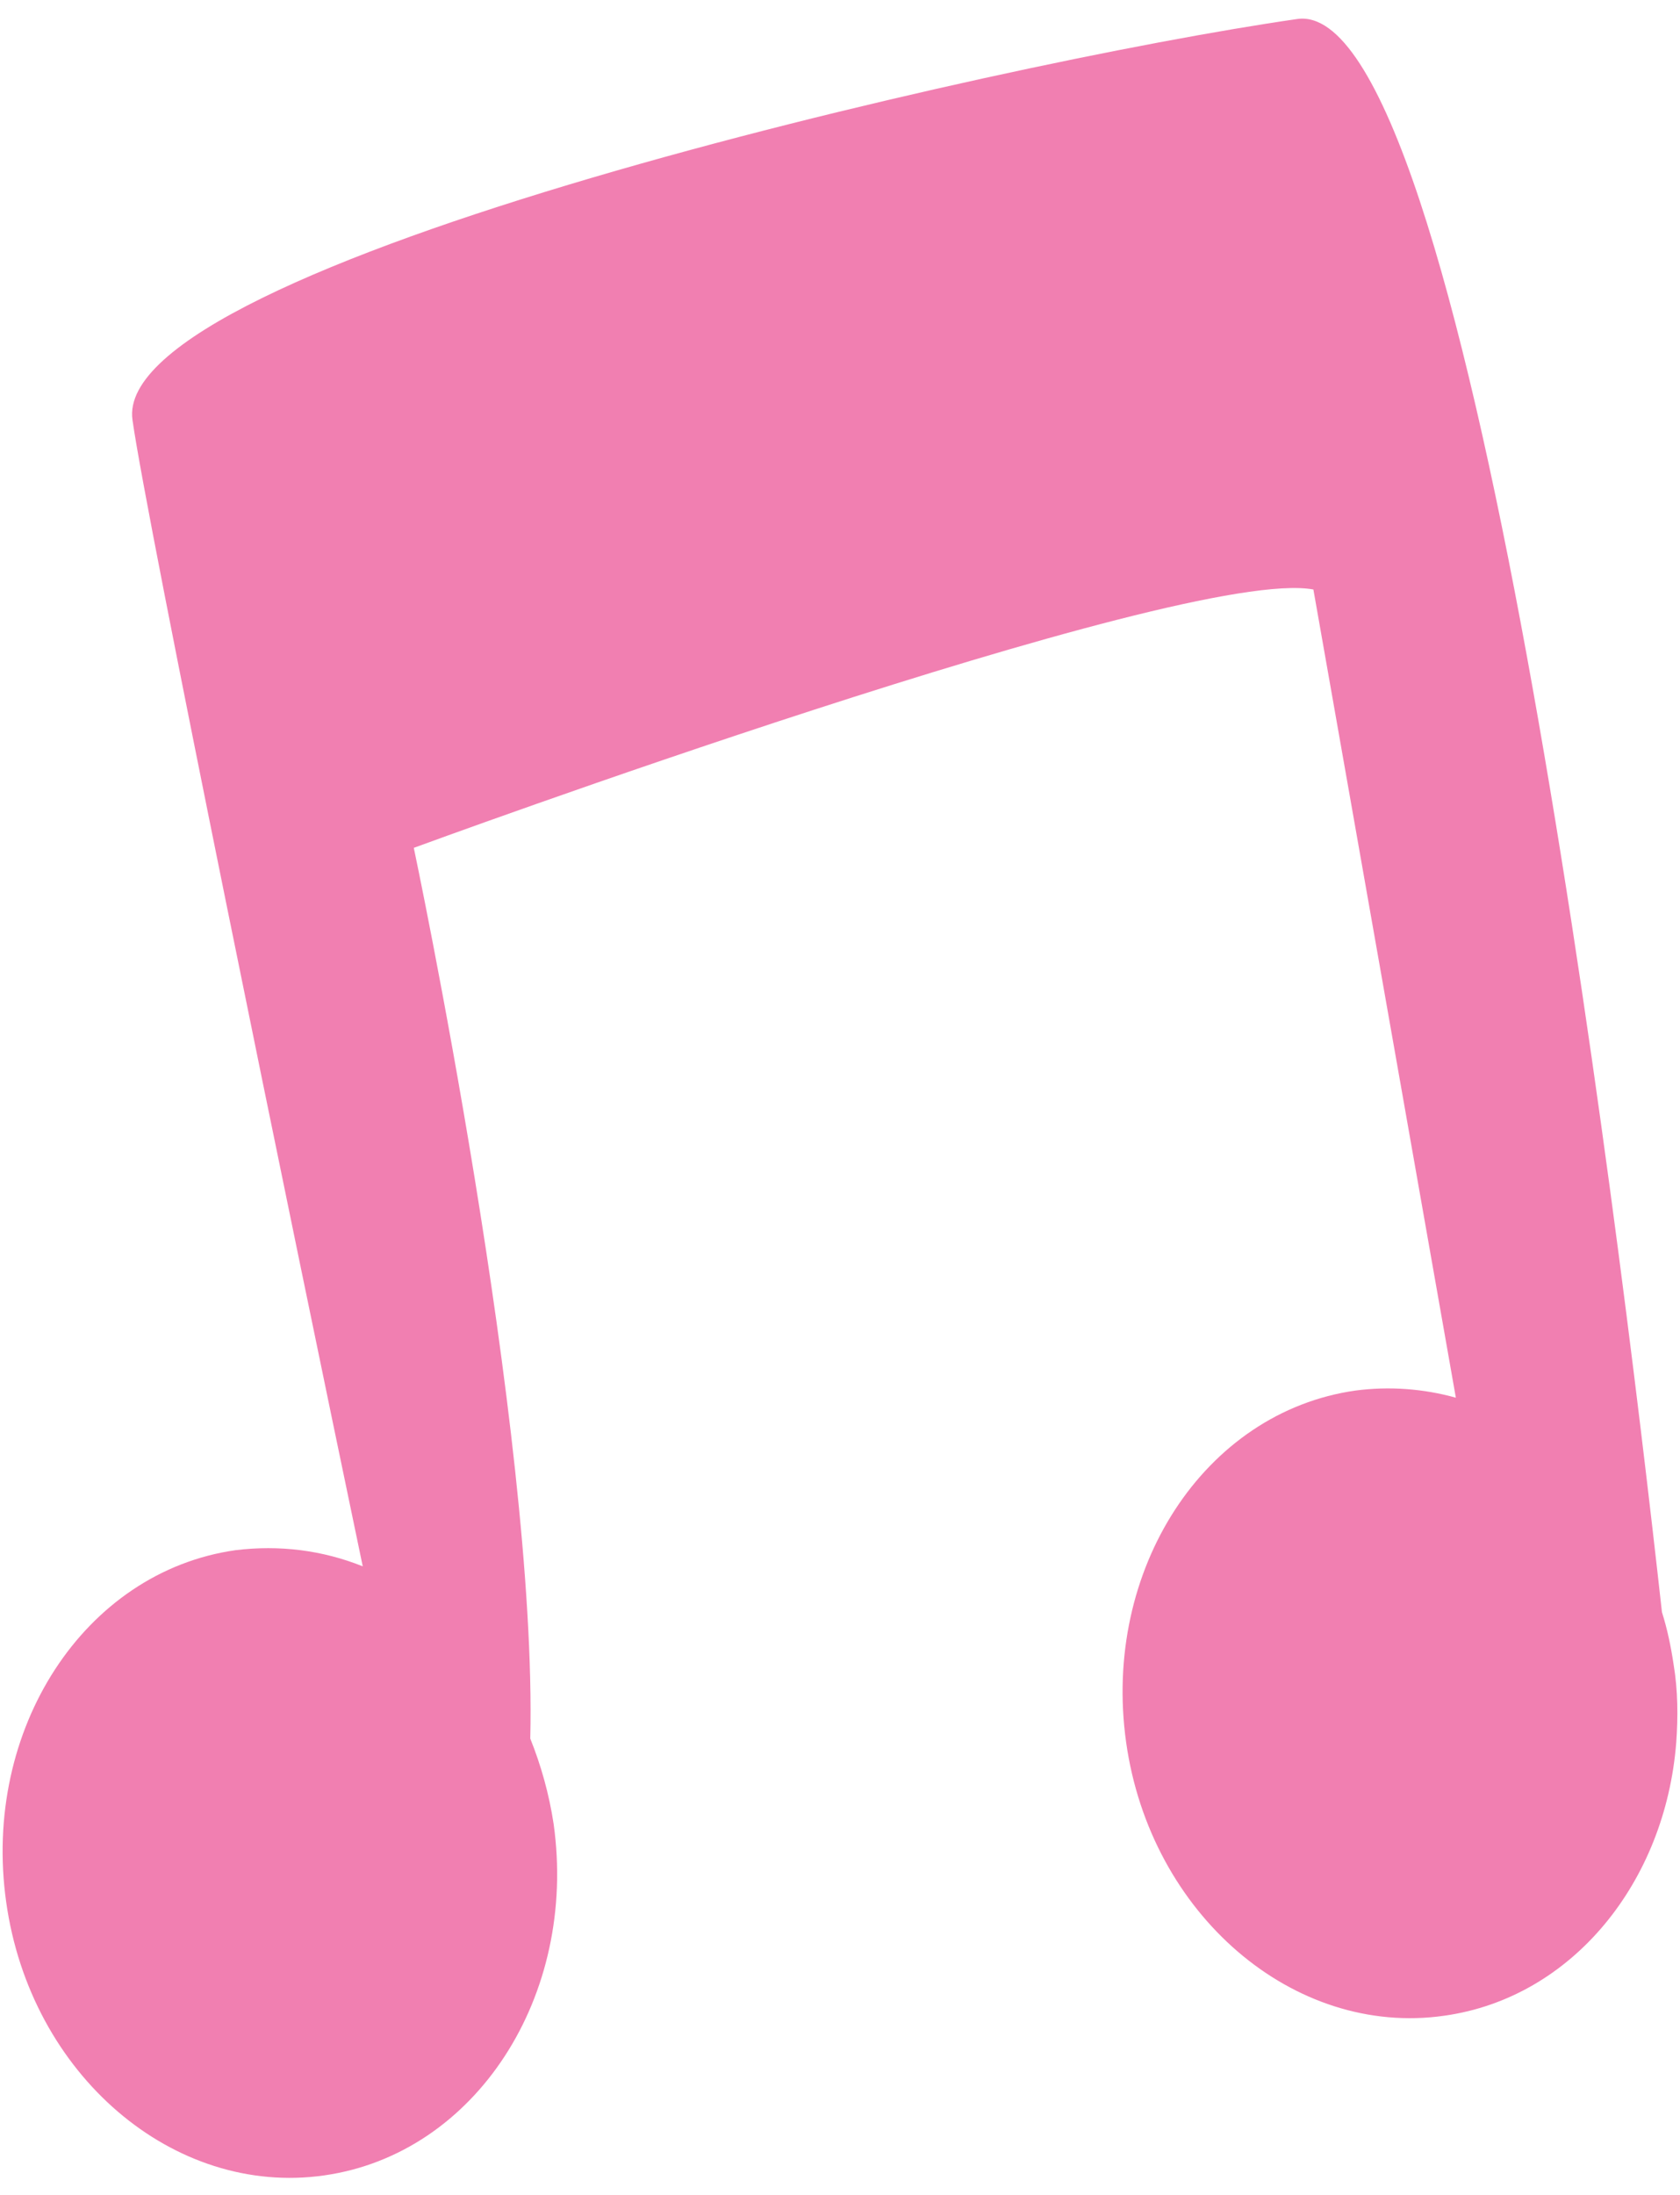 <?xml version="1.0" encoding="UTF-8"?> <svg xmlns="http://www.w3.org/2000/svg" width="36" height="47" viewBox="0 0 36 47" fill="none"><path d="M35.613 34.52C34.653 25.857 31.446 -0.112 27.798 0.407C21.251 1.348 2.359 5.67 2.839 8.993C3.146 11.182 6.256 26.28 7.773 33.54C6.909 33.194 5.988 33.079 5.047 33.194C1.802 33.655 -0.387 37.036 0.132 40.724C0.65 44.431 3.722 47.043 6.947 46.582C10.192 46.121 12.381 42.741 11.863 39.053C11.767 38.419 11.594 37.804 11.363 37.228C11.517 30.678 8.867 18.155 8.867 18.155C8.867 18.155 25.341 12.104 28.144 12.623L31.197 29.929C30.505 29.737 29.776 29.68 29.046 29.776C25.802 30.236 23.613 33.617 24.131 37.305C24.649 40.993 27.721 43.624 30.947 43.163C33.693 42.779 35.689 40.301 35.92 37.305C35.958 36.767 35.958 36.21 35.862 35.634C35.804 35.25 35.728 34.885 35.613 34.52Z" fill="#F17FB1"></path></svg> 